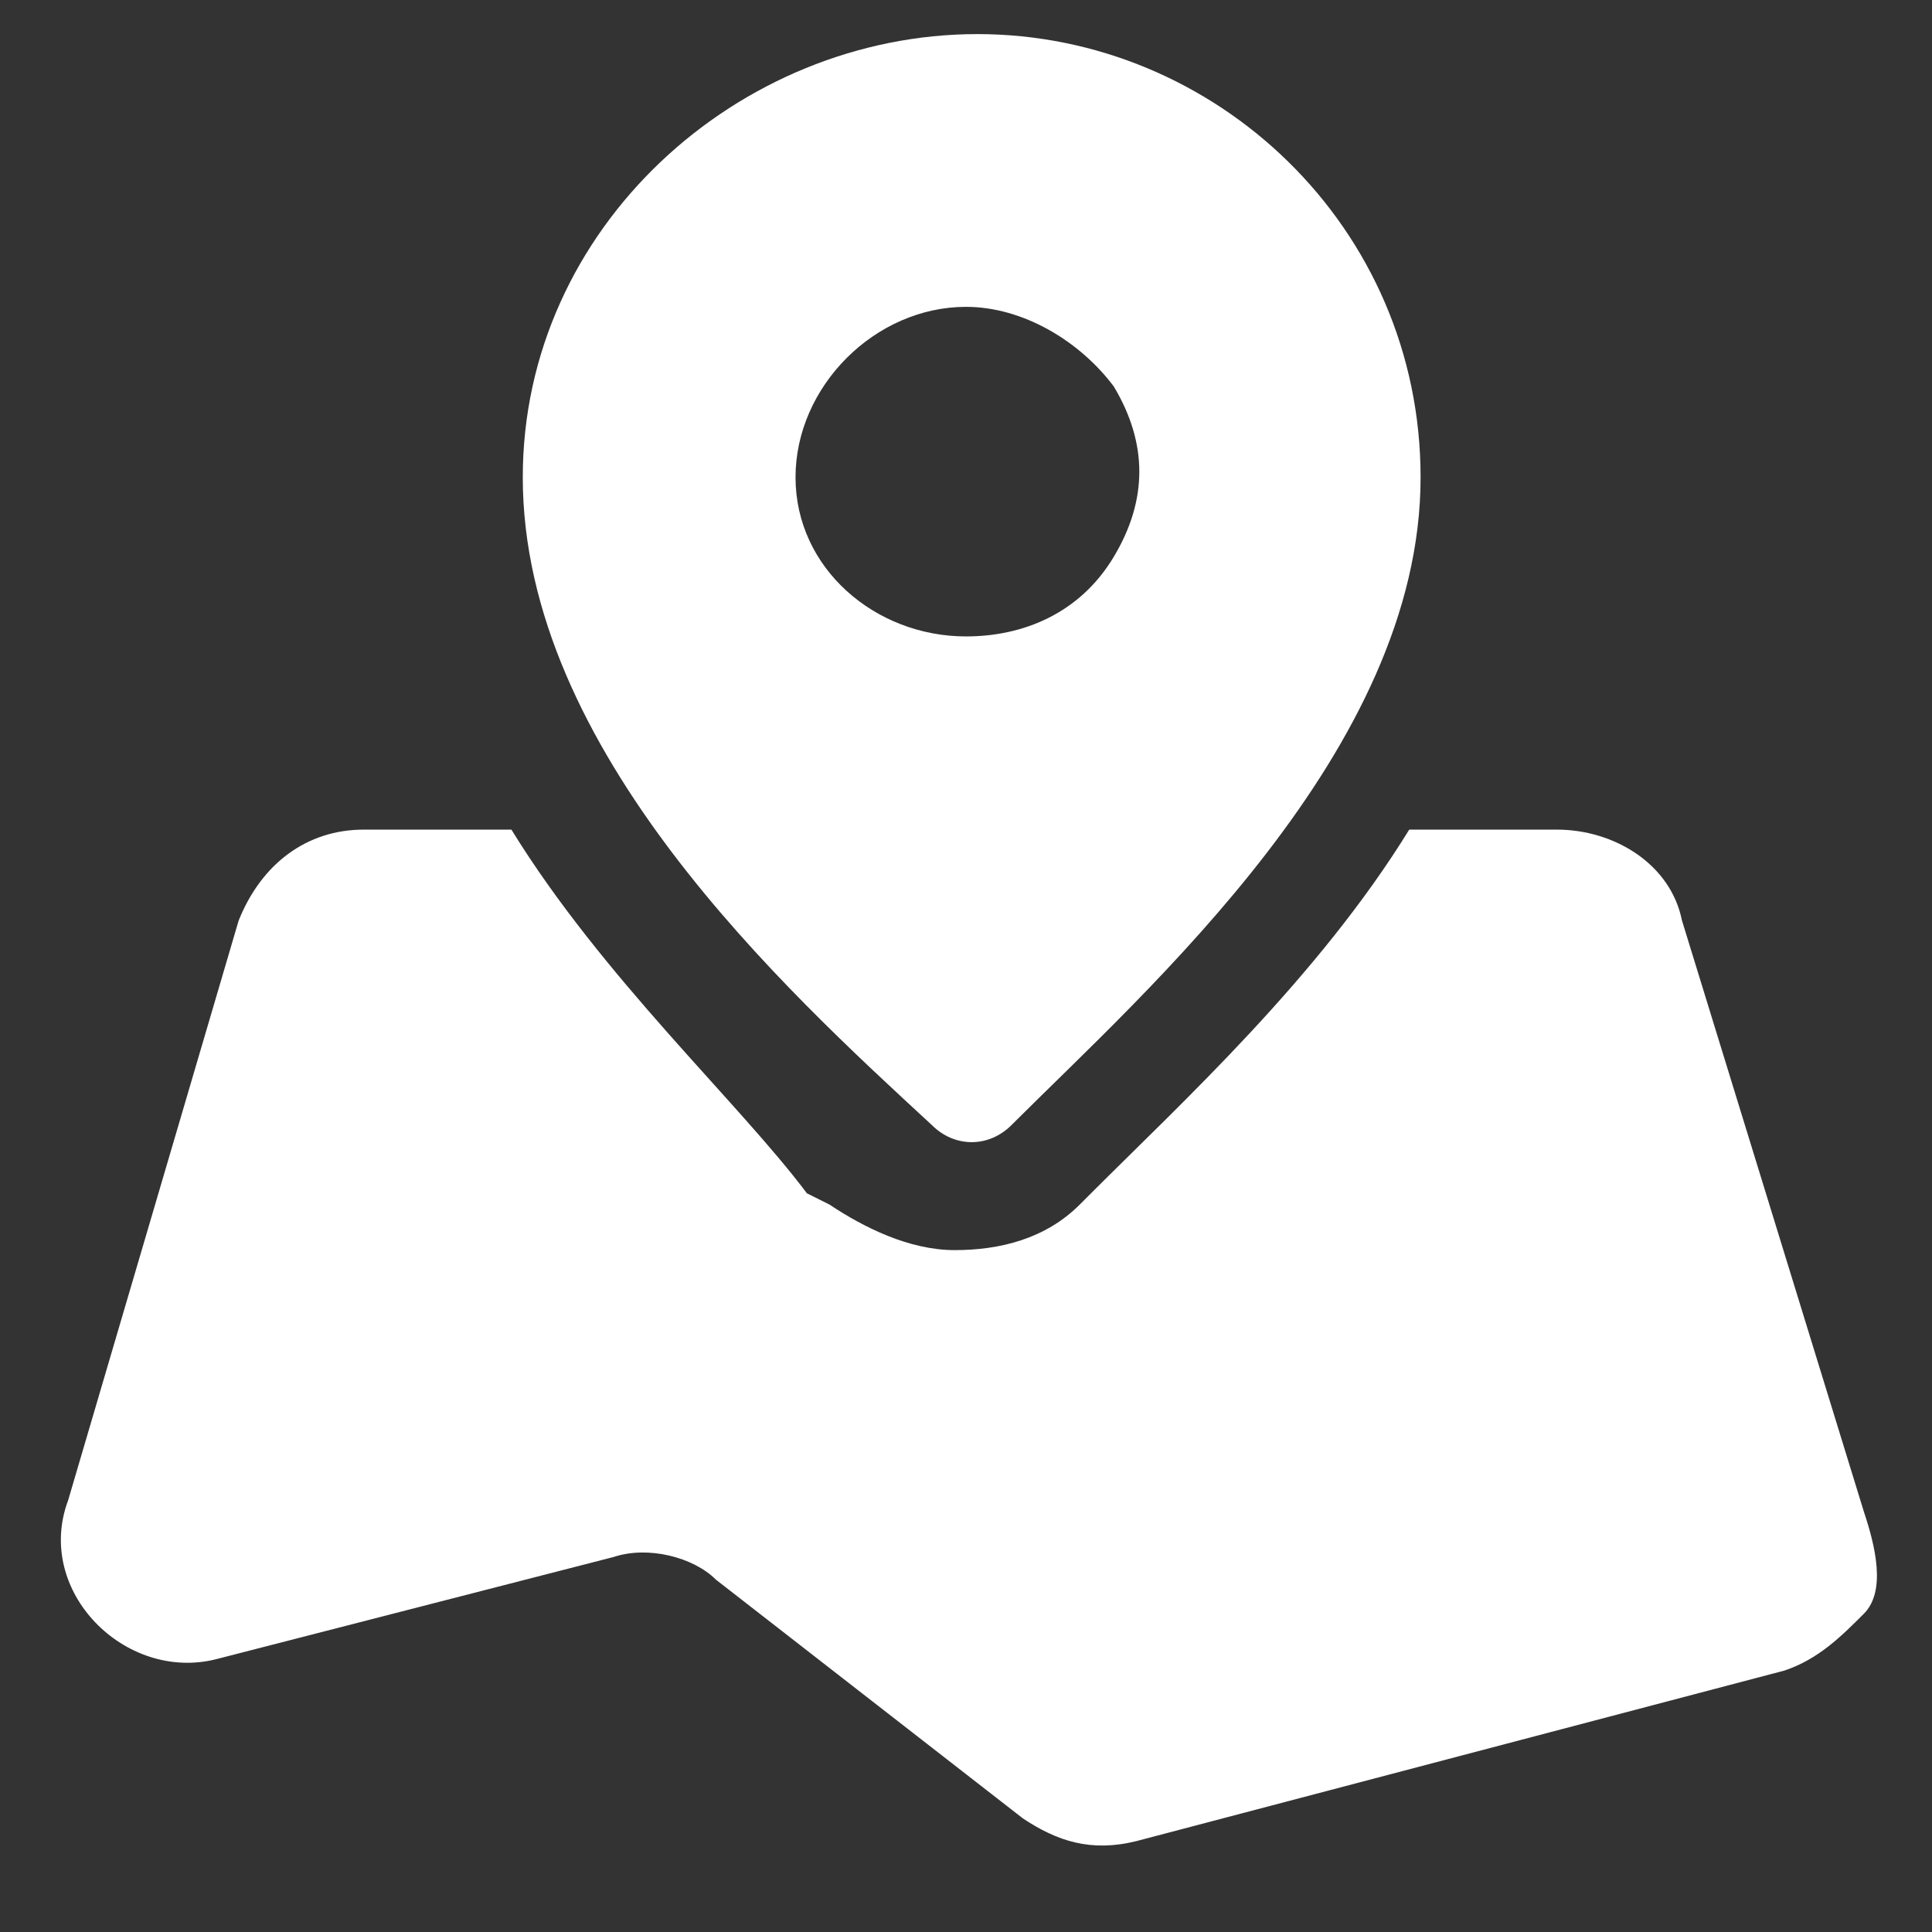 <?xml version="1.0" standalone="no"?><!DOCTYPE svg PUBLIC "-//W3C//DTD SVG 1.1//EN" "http://www.w3.org/Graphics/SVG/1.1/DTD/svg11.dtd"><svg t="1698892847447" class="icon" viewBox="0 0 1024 1024" version="1.1" xmlns="http://www.w3.org/2000/svg" p-id="92651" xmlns:xlink="http://www.w3.org/1999/xlink" width="200" height="200"><rect x="0" y="0" width="1024" height="1024" fill="#333333" stroke="none"/><path d="M30.118 12.047h963.765v963.765H30.118z" fill-opacity="0" p-id="92652"></path><path d="M987.859 801.129l-96.376-313.224c-6.024-30.118-36.141-48.188-66.259-48.188h-78.306c-48.188 78.306-120.471 144.565-168.659 192.753l-6.024 6.024c-18.071 18.071-42.165 24.094-66.259 24.094-24.094 0-48.188-12.047-66.259-24.094l-12.047-6.024c-36.141-48.188-108.424-114.447-156.612-192.753H192.753c-30.118 0-54.212 18.071-66.259 48.188L36.141 795.106c-18.071 48.188 30.118 96.376 78.306 84.329l210.824-54.212c18.071-6.024 42.165 0 54.212 12.047L542.118 963.765c18.071 12.047 36.141 18.071 60.235 12.047l343.341-90.353c18.071-6.024 30.118-18.071 42.165-30.118s6.024-36.141 0-54.212z" fill="#ffffff" p-id="92653" data-spm-anchor-id="a313x.search_index.0.i144.8a0b3a810MvMIp" class=""></path><path d="M493.929 596.329c12.047 12.047 30.118 12.047 42.165 0 72.282-72.282 216.847-198.776 216.847-343.341C752.941 120.471 644.518 18.071 518.024 18.071s-240.941 102.4-240.941 234.918c0 144.565 138.541 271.059 216.847 343.341z m18.071-433.694c30.118 0 60.235 18.071 78.306 42.165 18.071 30.118 18.071 60.235 0 90.353s-48.188 42.165-78.306 42.165C463.812 337.318 421.647 301.176 421.647 252.988s42.165-90.353 90.353-90.353z" fill="#ffffff" p-id="92654" data-spm-anchor-id="a313x.search_index.0.i145.8a0b3a810MvMIp" class=""></path></svg>
